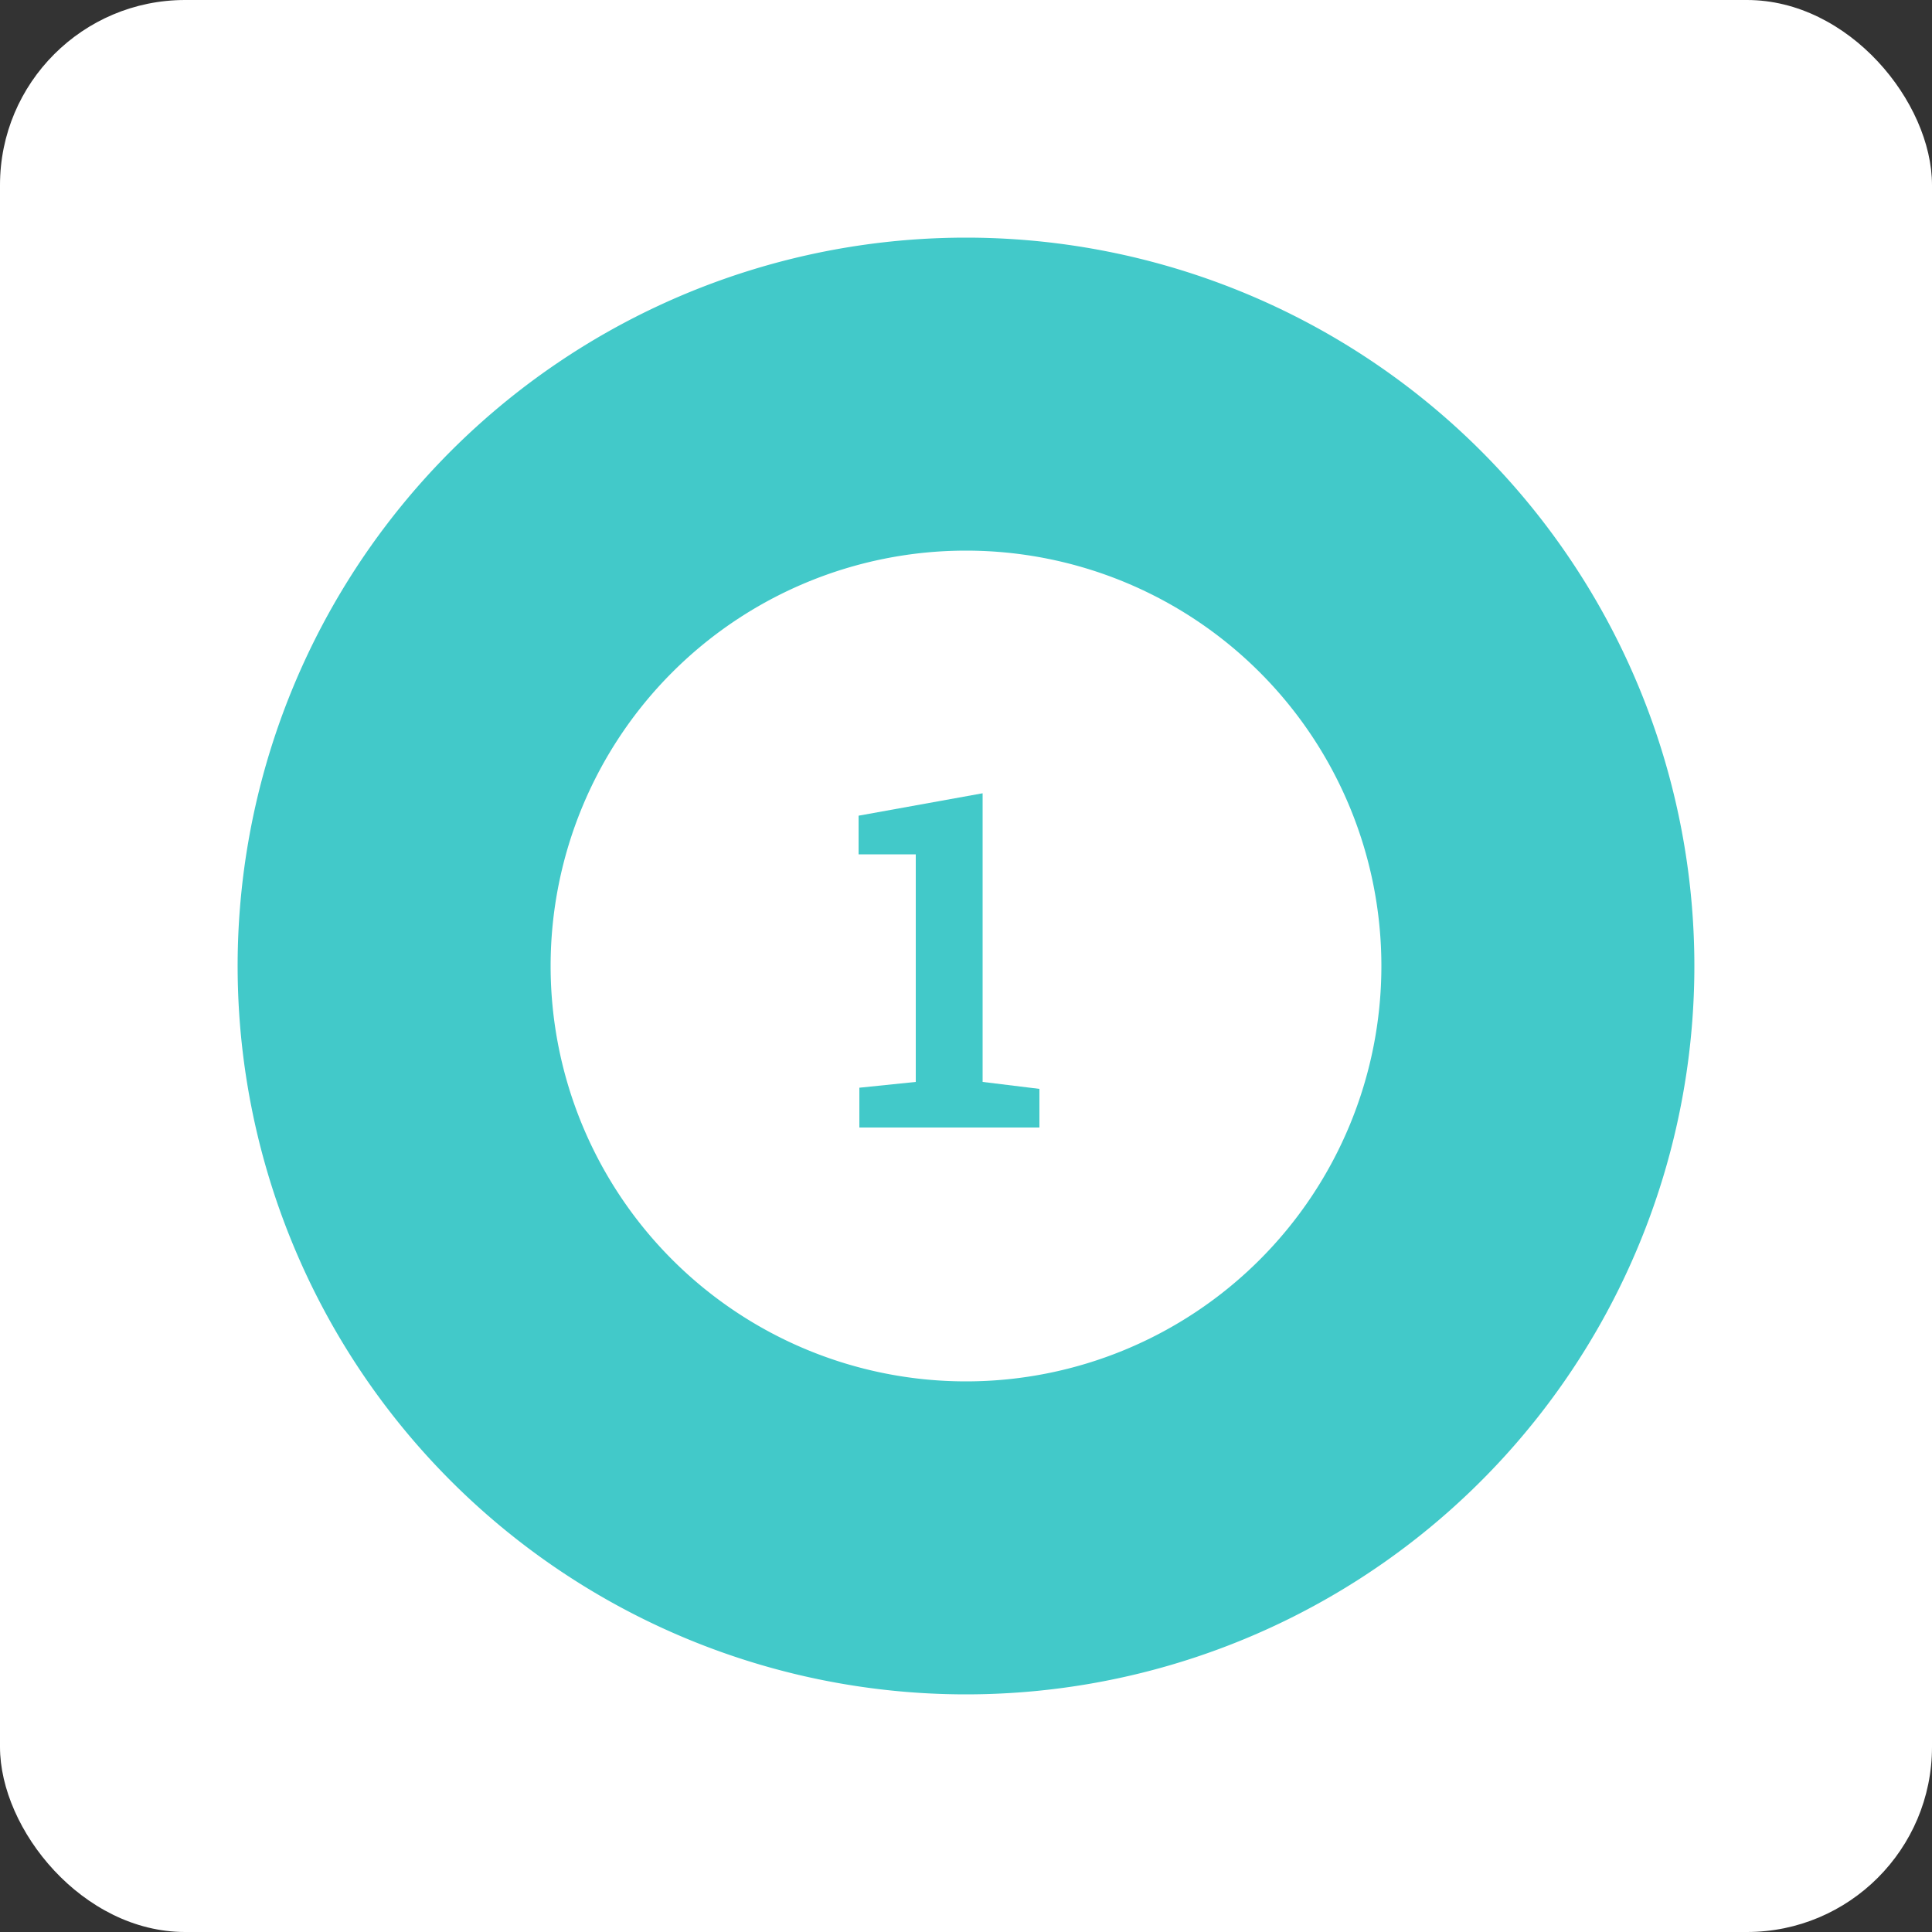 <svg id="Layer_1" data-name="Layer 1" xmlns="http://www.w3.org/2000/svg" viewBox="0 0 50 50"><rect x="0" y="0" width="50" height="50" fill="#333333" stroke="none"/><defs><style>.cls-1{fill:#fff;}.cls-2{fill:#42c9c9;}</style></defs><title>Icon_1</title><rect class="cls-1" width="50" height="50" rx="4.79"/><path class="cls-2" d="M22.24,28.15,23.7,28V22.11H22.22v-1l3.21-.58V28l1.47.18v1H22.24Z"/><path class="cls-2" d="M25,35.75A10.75,10.75,0,1,1,35.75,25,10.75,10.75,0,0,1,25,35.75m0-29.6A18.85,18.85,0,1,0,43.85,25,18.85,18.85,0,0,0,25,6.15"/></svg>